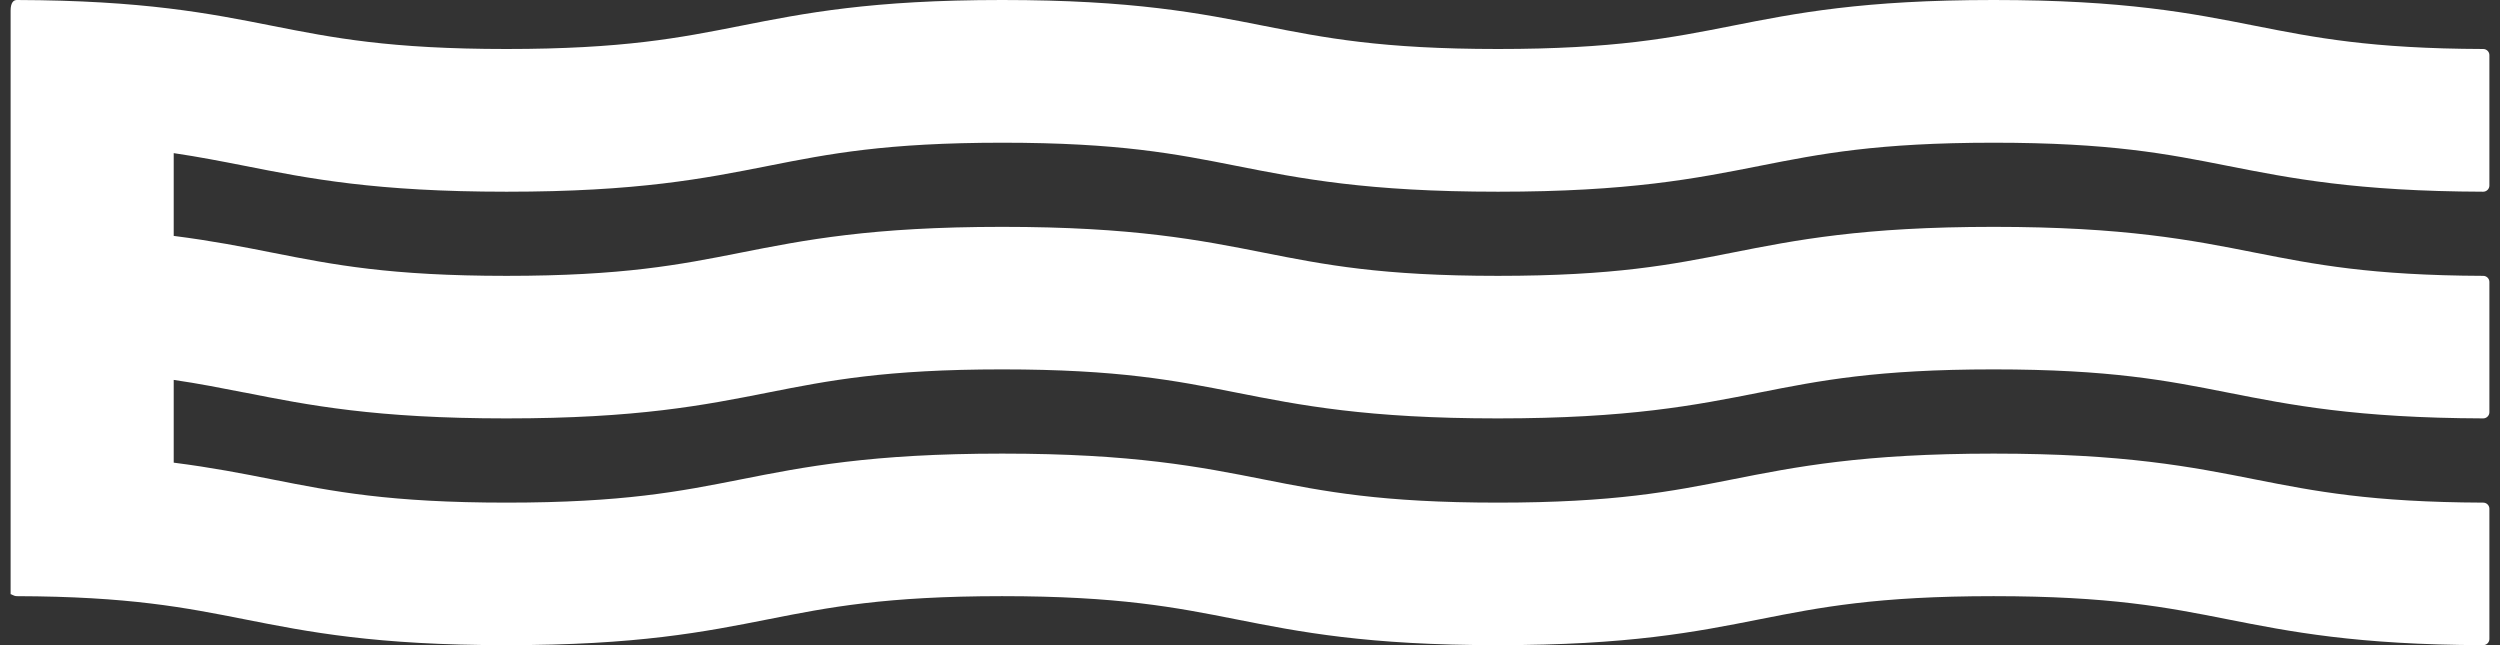 <svg xmlns="http://www.w3.org/2000/svg" fill="none" viewBox="0 0 155 40" height="40" width="155">
<rect x="0" y="0" width="155" height="40" fill="#333333" stroke="none"/>
<path fill="white" d="M15.146 24.333C19.138 25.123 23.268 25.941 31.395 25.941C39.522 25.941 43.652 25.123 47.644 24.333C51.369 23.596 54.891 22.902 62.127 22.902C69.362 22.902 72.884 23.596 76.615 24.333C80.606 25.123 84.736 25.941 92.863 25.941C100.991 25.941 105.121 25.123 109.112 24.333C112.837 23.596 116.359 22.902 123.6 22.902C130.842 22.902 134.358 23.596 138.088 24.333C142.016 25.108 146.077 25.914 153.958 25.941C154.166 25.941 154.342 25.77 154.342 25.561V17.482C154.342 17.274 154.172 17.103 153.958 17.103C146.978 17.076 143.515 16.393 139.854 15.672C135.863 14.882 131.733 14.065 123.606 14.065C115.478 14.065 111.348 14.882 107.357 15.672C103.632 16.409 100.11 17.103 92.869 17.103C85.627 17.103 82.111 16.409 78.386 15.672C74.395 14.882 70.264 14.065 62.137 14.065C54.01 14.065 49.88 14.882 45.888 15.672C42.164 16.409 38.642 17.103 31.406 17.103C24.17 17.103 20.648 16.409 16.923 15.672C15.039 15.298 13.118 14.925 10.77 14.626V9.494C12.35 9.729 13.743 10.001 15.157 10.279C19.148 11.069 23.279 11.886 31.411 11.886C39.544 11.886 43.668 11.069 47.66 10.279C51.385 9.542 54.907 8.848 62.148 8.848C69.389 8.848 72.906 9.542 76.63 10.279C80.622 11.069 84.752 11.886 92.879 11.886C101.007 11.886 105.137 11.069 109.128 10.279C112.853 9.542 116.375 8.848 123.611 8.848C130.847 8.848 134.369 9.542 138.094 10.279C142.021 11.053 146.082 11.86 153.958 11.886C154.166 11.886 154.342 11.715 154.342 11.507V3.417C154.342 3.209 154.172 3.038 153.958 3.038C146.978 3.017 143.515 2.328 139.854 1.607C135.863 0.817 131.733 0 123.606 0C115.478 0 111.348 0.817 107.357 1.607C103.632 2.344 100.11 3.038 92.874 3.038C85.638 3.038 82.116 2.344 78.386 1.607C74.395 0.817 70.264 0 62.137 0C54.01 0 49.88 0.817 45.888 1.607C42.164 2.344 38.642 3.038 31.4 3.038C24.159 3.038 20.642 2.344 16.912 1.607C12.98 0.828 8.919 0.027 1.042 0C0.834 0 0.658 0.171 0.658 0.657V7.625V36.855C0.658 36.791 0.829 36.962 1.042 36.962C8.022 36.983 11.486 37.672 15.146 38.393C19.138 39.183 23.268 40 31.395 40C39.522 40 43.652 39.183 47.644 38.393C51.369 37.656 54.891 36.962 62.127 36.962C69.362 36.962 72.884 37.656 76.615 38.393C80.606 39.183 84.736 40 92.863 40C100.991 40 105.121 39.183 109.112 38.393C112.837 37.656 116.359 36.962 123.6 36.962C130.842 36.962 134.358 37.656 138.088 38.393C142.016 39.167 146.077 39.973 153.958 40C154.166 40 154.342 39.829 154.342 39.621V31.542C154.342 31.334 154.172 31.163 153.958 31.163C146.978 31.136 143.515 30.453 139.854 29.732C135.863 28.941 131.733 28.124 123.606 28.124C115.478 28.124 111.348 28.941 107.357 29.732C103.632 30.469 100.11 31.163 92.869 31.163C85.627 31.163 82.111 30.469 78.386 29.732C74.395 28.941 70.264 28.124 62.137 28.124C54.01 28.124 49.88 28.941 45.888 29.732C42.164 30.469 38.642 31.163 31.406 31.163C24.17 31.163 20.648 30.469 16.923 29.732C15.039 29.358 13.118 28.984 10.77 28.685V23.554C12.345 23.783 13.737 24.061 15.157 24.338L15.146 24.333Z"></path>
</svg>
